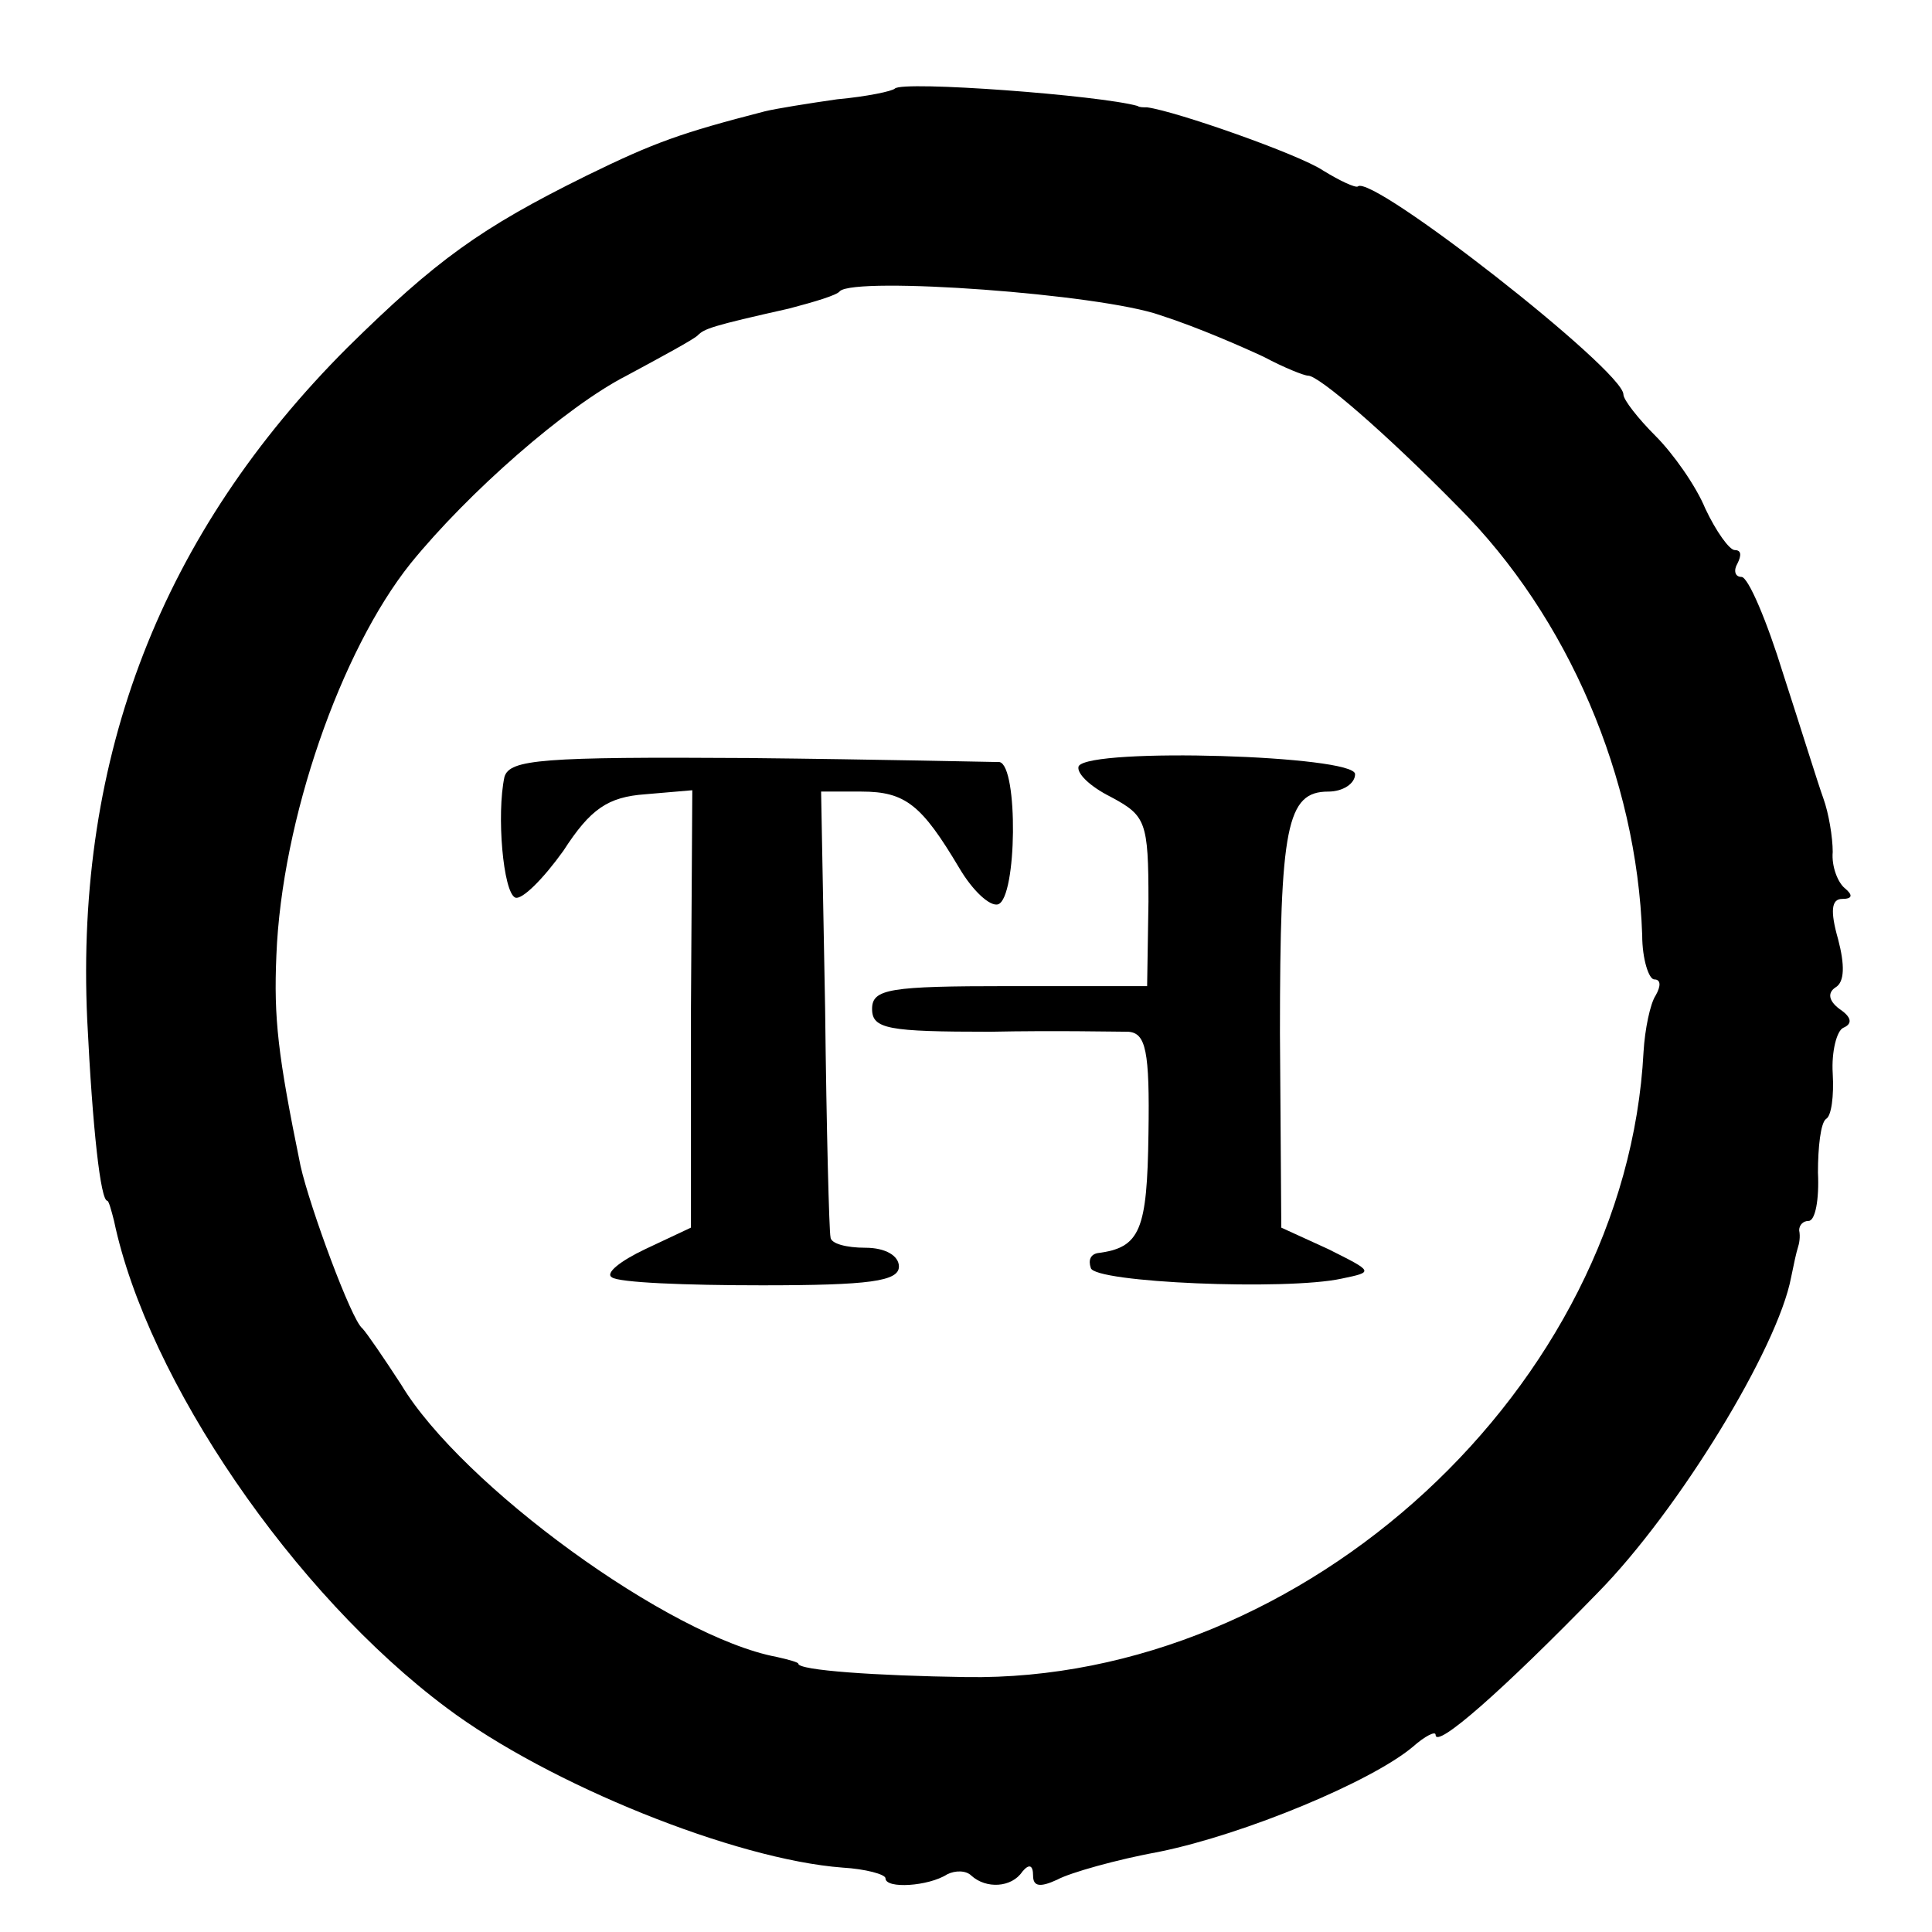 <?xml version="1.0" standalone="no"?>
<!DOCTYPE svg PUBLIC "-//W3C//DTD SVG 20010904//EN"
 "http://www.w3.org/TR/2001/REC-SVG-20010904/DTD/svg10.dtd">
<svg version="1.0" xmlns="http://www.w3.org/2000/svg"
 width="144pt" height="144pt" viewBox="0 0 144 144"
 preserveAspectRatio="xMidYMid meet">
<g transform="translate(0,144) scale(0.1,-0.1)"
fill="#000000" stroke="none">
<path d="M667 1374 c-2 -2 -21 -6 -43 -8 -21 -3 -46 -7 -54 -9 -62 -16 -82
-23 -133 -48 -79 -39 -112 -63 -178 -128 -138 -138 -203 -304 -194 -501 4 -82
10 -135 15 -135 1 0 3 -7 5 -15 25 -119 134 -278 248 -363 76 -57 215 -113
295 -119 17 -1 32 -5 32 -8 0 -8 32 -6 46 3 6 3 14 3 18 -1 11 -10 30 -9 38 3
5 6 8 5 8 -3 0 -8 5 -9 18 -3 9 5 44 15 77 21 63 13 157 52 188 78 9 8 17 12
17 9 0 -11 50 33 121 106 60 61 134 182 144 235 2 10 4 19 5 22 1 3 2 8 1 13
0 4 3 7 7 7 5 0 8 16 7 36 0 19 2 37 6 40 4 2 6 17 5 34 -1 16 3 32 8 34 7 3
6 8 -3 14 -8 6 -9 12 -3 16 7 4 7 17 2 36 -6 21 -5 30 3 30 8 0 8 3 2 8 -5 4
-10 16 -9 27 0 11 -3 29 -7 40 -4 11 -17 53 -30 93 -12 39 -26 72 -31 72 -5 0
-6 5 -3 10 3 6 3 10 -2 10 -4 0 -14 14 -22 31 -7 17 -24 41 -37 54 -13 13 -24
27 -24 31 0 18 -188 165 -198 155 -2 -1 -13 4 -26 12 -18 12 -109 44 -131 47
-3 0 -6 0 -7 1 -28 8 -175 19 -181 13z m198 -169 c28 -9 62 -24 77 -31 15 -8
30 -14 33 -14 8 0 57 -42 112 -98 82 -82 133 -202 137 -319 0 -18 5 -33 9 -33
5 0 5 -5 1 -12 -4 -6 -8 -25 -9 -42 -13 -249 -252 -470 -505 -466 -67 1 -125
5 -125 10 0 1 -7 3 -16 5 -80 15 -235 128 -280 203 -13 20 -26 39 -29 42 -8 6
-39 90 -46 121 -17 83 -20 110 -18 157 4 101 48 227 100 292 43 53 116 117
161 140 26 14 50 27 53 30 5 5 10 7 68 20 19 5 36 10 38 13 12 11 194 -2 239
-18z"/>
<path d="M376 861 c-6 -28 -1 -86 8 -90 5 -2 21 14 36 35 20 31 33 40 61 42
l35 3 -1 -163 0 -163 -34 -16 c-19 -9 -30 -18 -25 -21 5 -4 55 -6 112 -6 80 0
102 3 102 14 0 8 -10 14 -25 14 -14 0 -26 3 -26 8 -1 4 -3 80 -4 170 l-3 162
30 0 c33 0 45 -10 73 -57 10 -17 23 -29 29 -27 14 5 15 103 1 106 -5 0 -90 2
-187 3 -154 1 -178 -1 -182 -14z"/>
<path d="M804 869 c-2 -5 8 -15 24 -23 26 -14 28 -18 28 -78 l-1 -63 -103 0
c-89 0 -102 -2 -102 -17 0 -15 12 -17 88 -17 48 1 94 0 103 0 13 -1 16 -14 15
-76 -1 -72 -6 -85 -38 -89 -5 -1 -7 -5 -5 -11 2 -11 146 -17 187 -8 24 5 24 5
-10 22 l-35 16 -1 145 c0 154 5 180 36 180 11 0 20 6 20 13 0 14 -197 20 -206
6z"/>
</g>
</svg>
